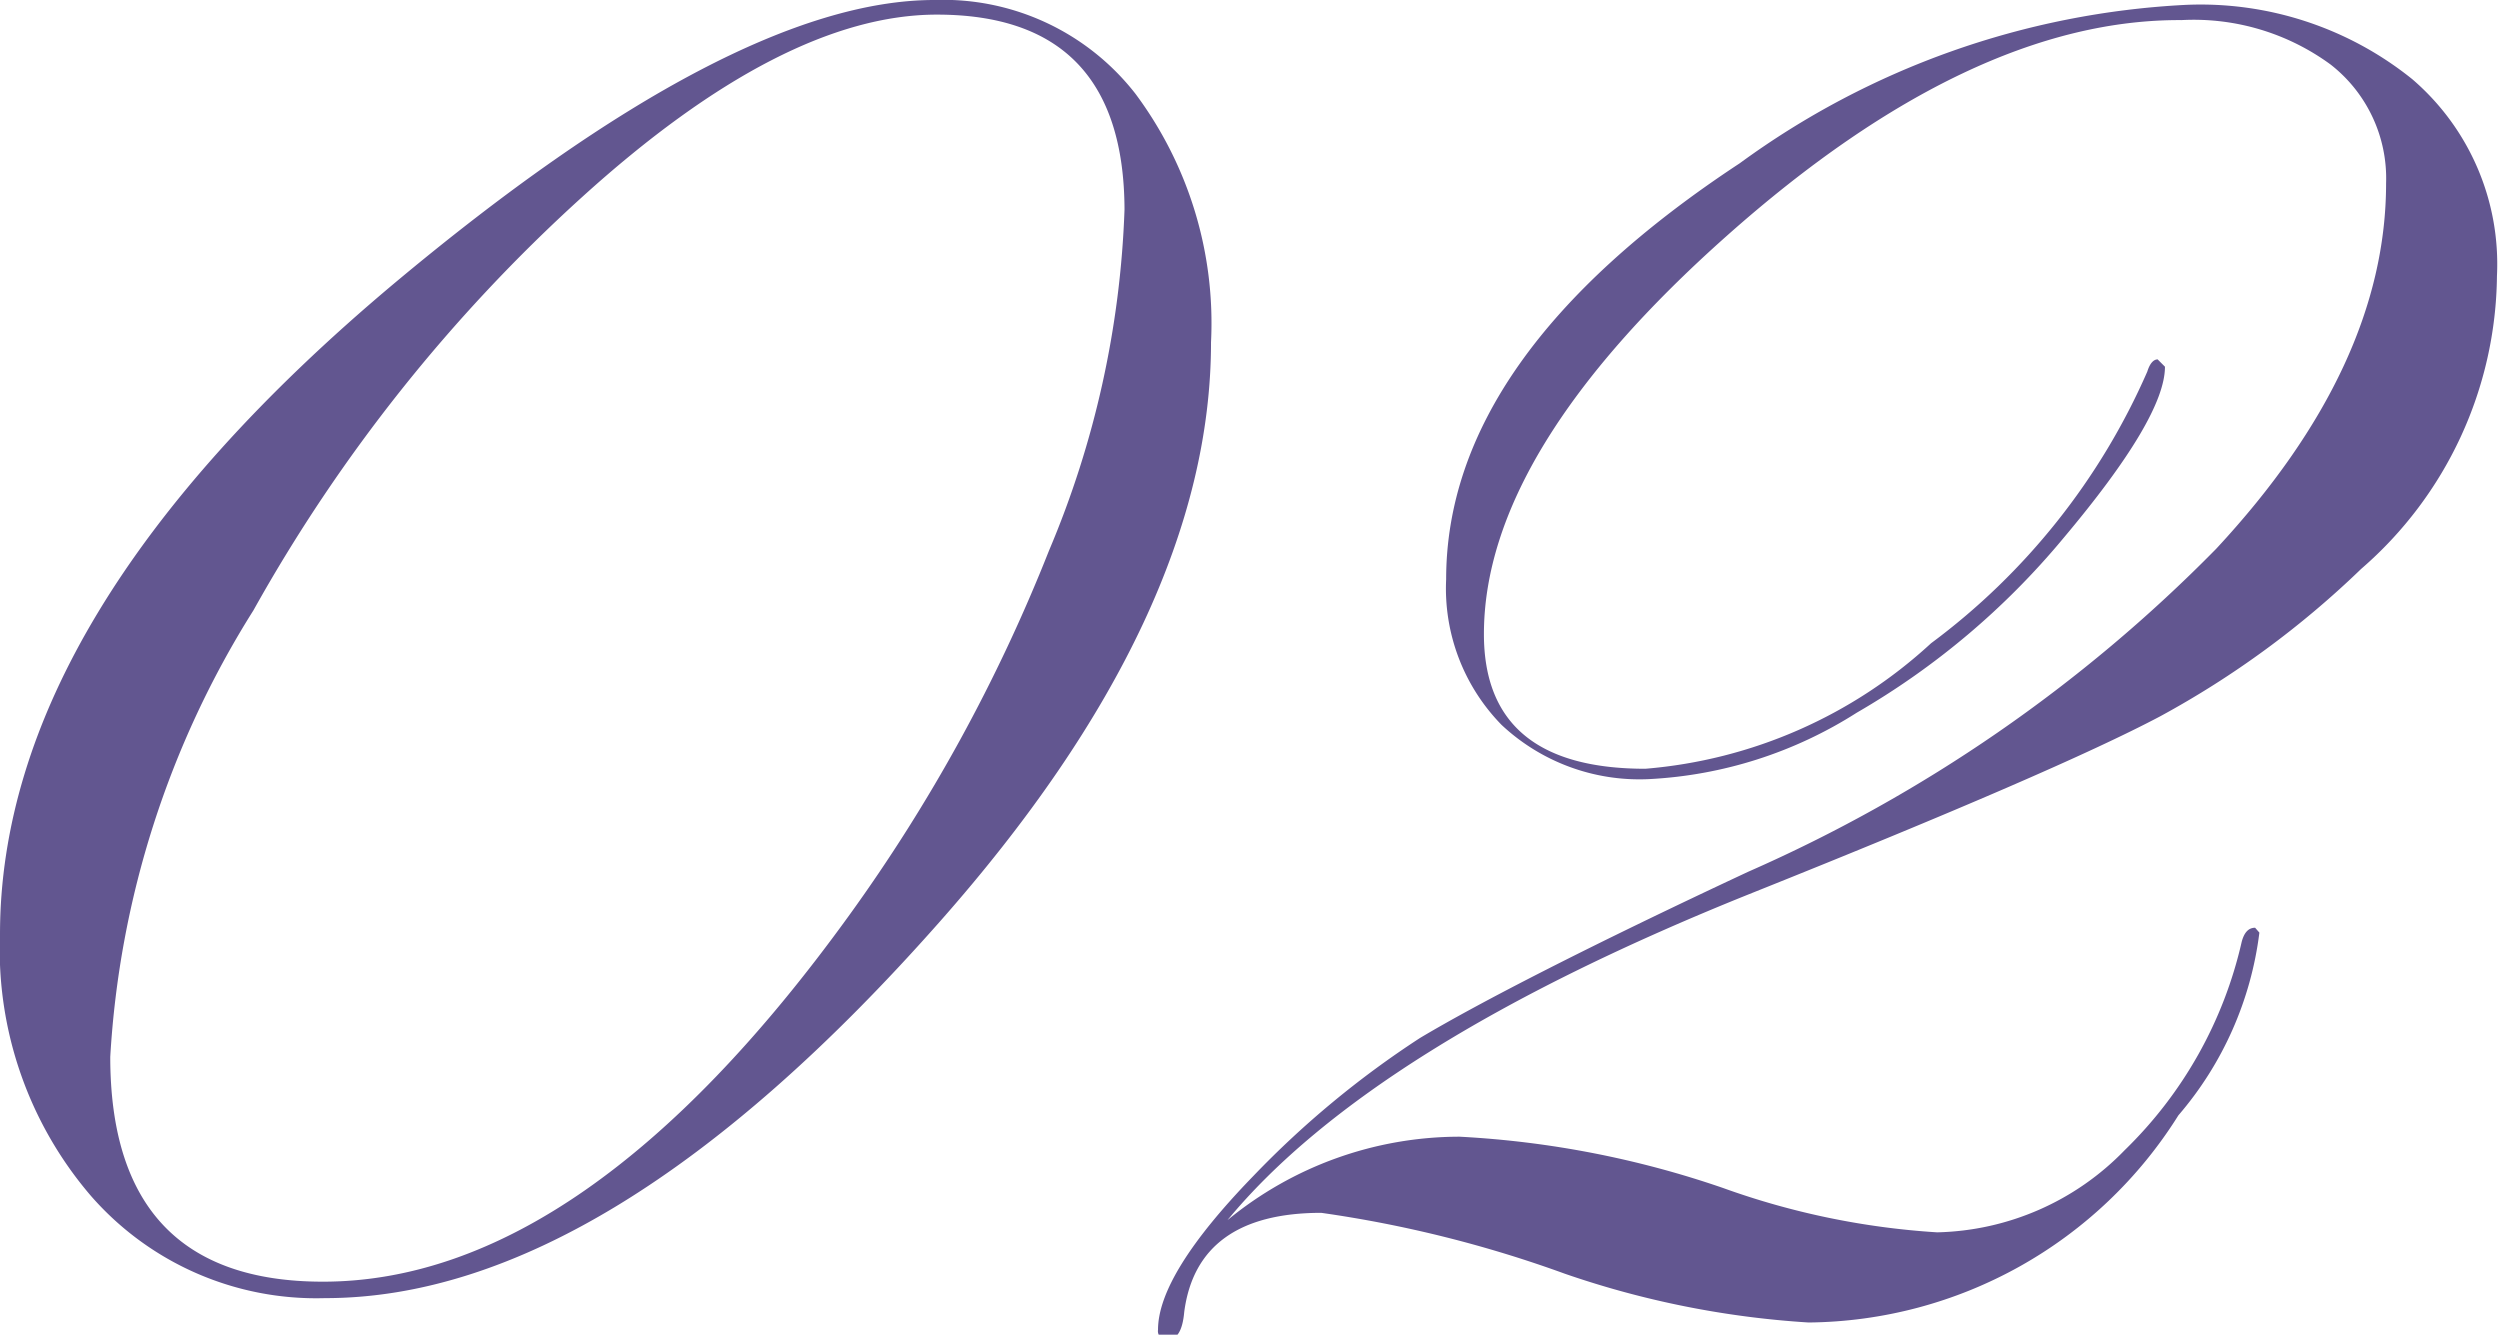 <svg id="レイヤー_1" data-name="レイヤー 1" xmlns="http://www.w3.org/2000/svg" viewBox="0 0 41.04 21.91"><defs><style>.cls-1{fill:#625690;}</style></defs><path class="cls-1" d="M319.52,190.6a5.54,5.54,0,0,0-3.72-1.22,13.56,13.56,0,0,0-7.32,2.6c-3.22,2.12-4.82,4.4-4.82,6.83a3.2,3.2,0,0,0,.91,2.39,3.31,3.31,0,0,0,2.42.89A7,7,0,0,0,310.4,201a12.61,12.61,0,0,0,3.38-2.85c1.12-1.33,1.68-2.27,1.68-2.83l-.12-.12c-.07,0-.13.07-.17.2a11.08,11.08,0,0,1-3.55,4.46,7.87,7.87,0,0,1-4.69,2.06c-1.77,0-2.65-.74-2.65-2.21q0-3,4-6.55t7.45-3.53a3.8,3.8,0,0,1,2.45.73,2.37,2.37,0,0,1,.91,1.95q0,3-2.79,6a24.7,24.7,0,0,1-7.68,5.3c-2.61,1.22-4.4,2.14-5.39,2.73a15.47,15.47,0,0,0-2.74,2.27q-1.56,1.61-1.56,2.52a.14.14,0,0,0,.16.16q.23,0,.27-.45c.14-1.08.89-1.63,2.25-1.63a19.86,19.86,0,0,1,4,1,15.1,15.1,0,0,0,4,.8,7.24,7.24,0,0,0,6.07-3.4,5.67,5.67,0,0,0,1.33-3l-.07-.08c-.11,0-.18.08-.22.23a6.9,6.9,0,0,1-1.92,3.42,4.42,4.42,0,0,1-3.08,1.35,12.68,12.68,0,0,1-3.52-.73,15.81,15.81,0,0,0-4.32-.84,6,6,0,0,0-3.81,1.37q2.37-2.87,8.61-5.37,5-2,6.7-2.9a15.15,15.15,0,0,0,3.3-2.42,6.44,6.44,0,0,0,2.23-4.81A4,4,0,0,0,319.52,190.6Zm-22.38,7.74a27.46,27.46,0,0,1-3.29,6q-4.34,6-8.63,6c-2.32,0-3.49-1.23-3.49-3.69a15.42,15.42,0,0,1,2.35-7.33,26.74,26.74,0,0,1,5.39-6.78q3.31-3,5.83-3,3.07,0,3.08,3.2A15.75,15.75,0,0,1,297.14,198.34Zm1.42-7.5a4,4,0,0,0-3.3-1.54q-3.31,0-8.89,4.67-6.45,5.42-6.45,10.67a6.21,6.21,0,0,0,1.5,4.3,4.91,4.91,0,0,0,3.84,1.67q4.62,0,10.07-6.16,4.47-5.05,4.47-9.53A6.3,6.3,0,0,0,298.56,190.84Z" transform="translate(-279.92 -189.3)"/></svg>